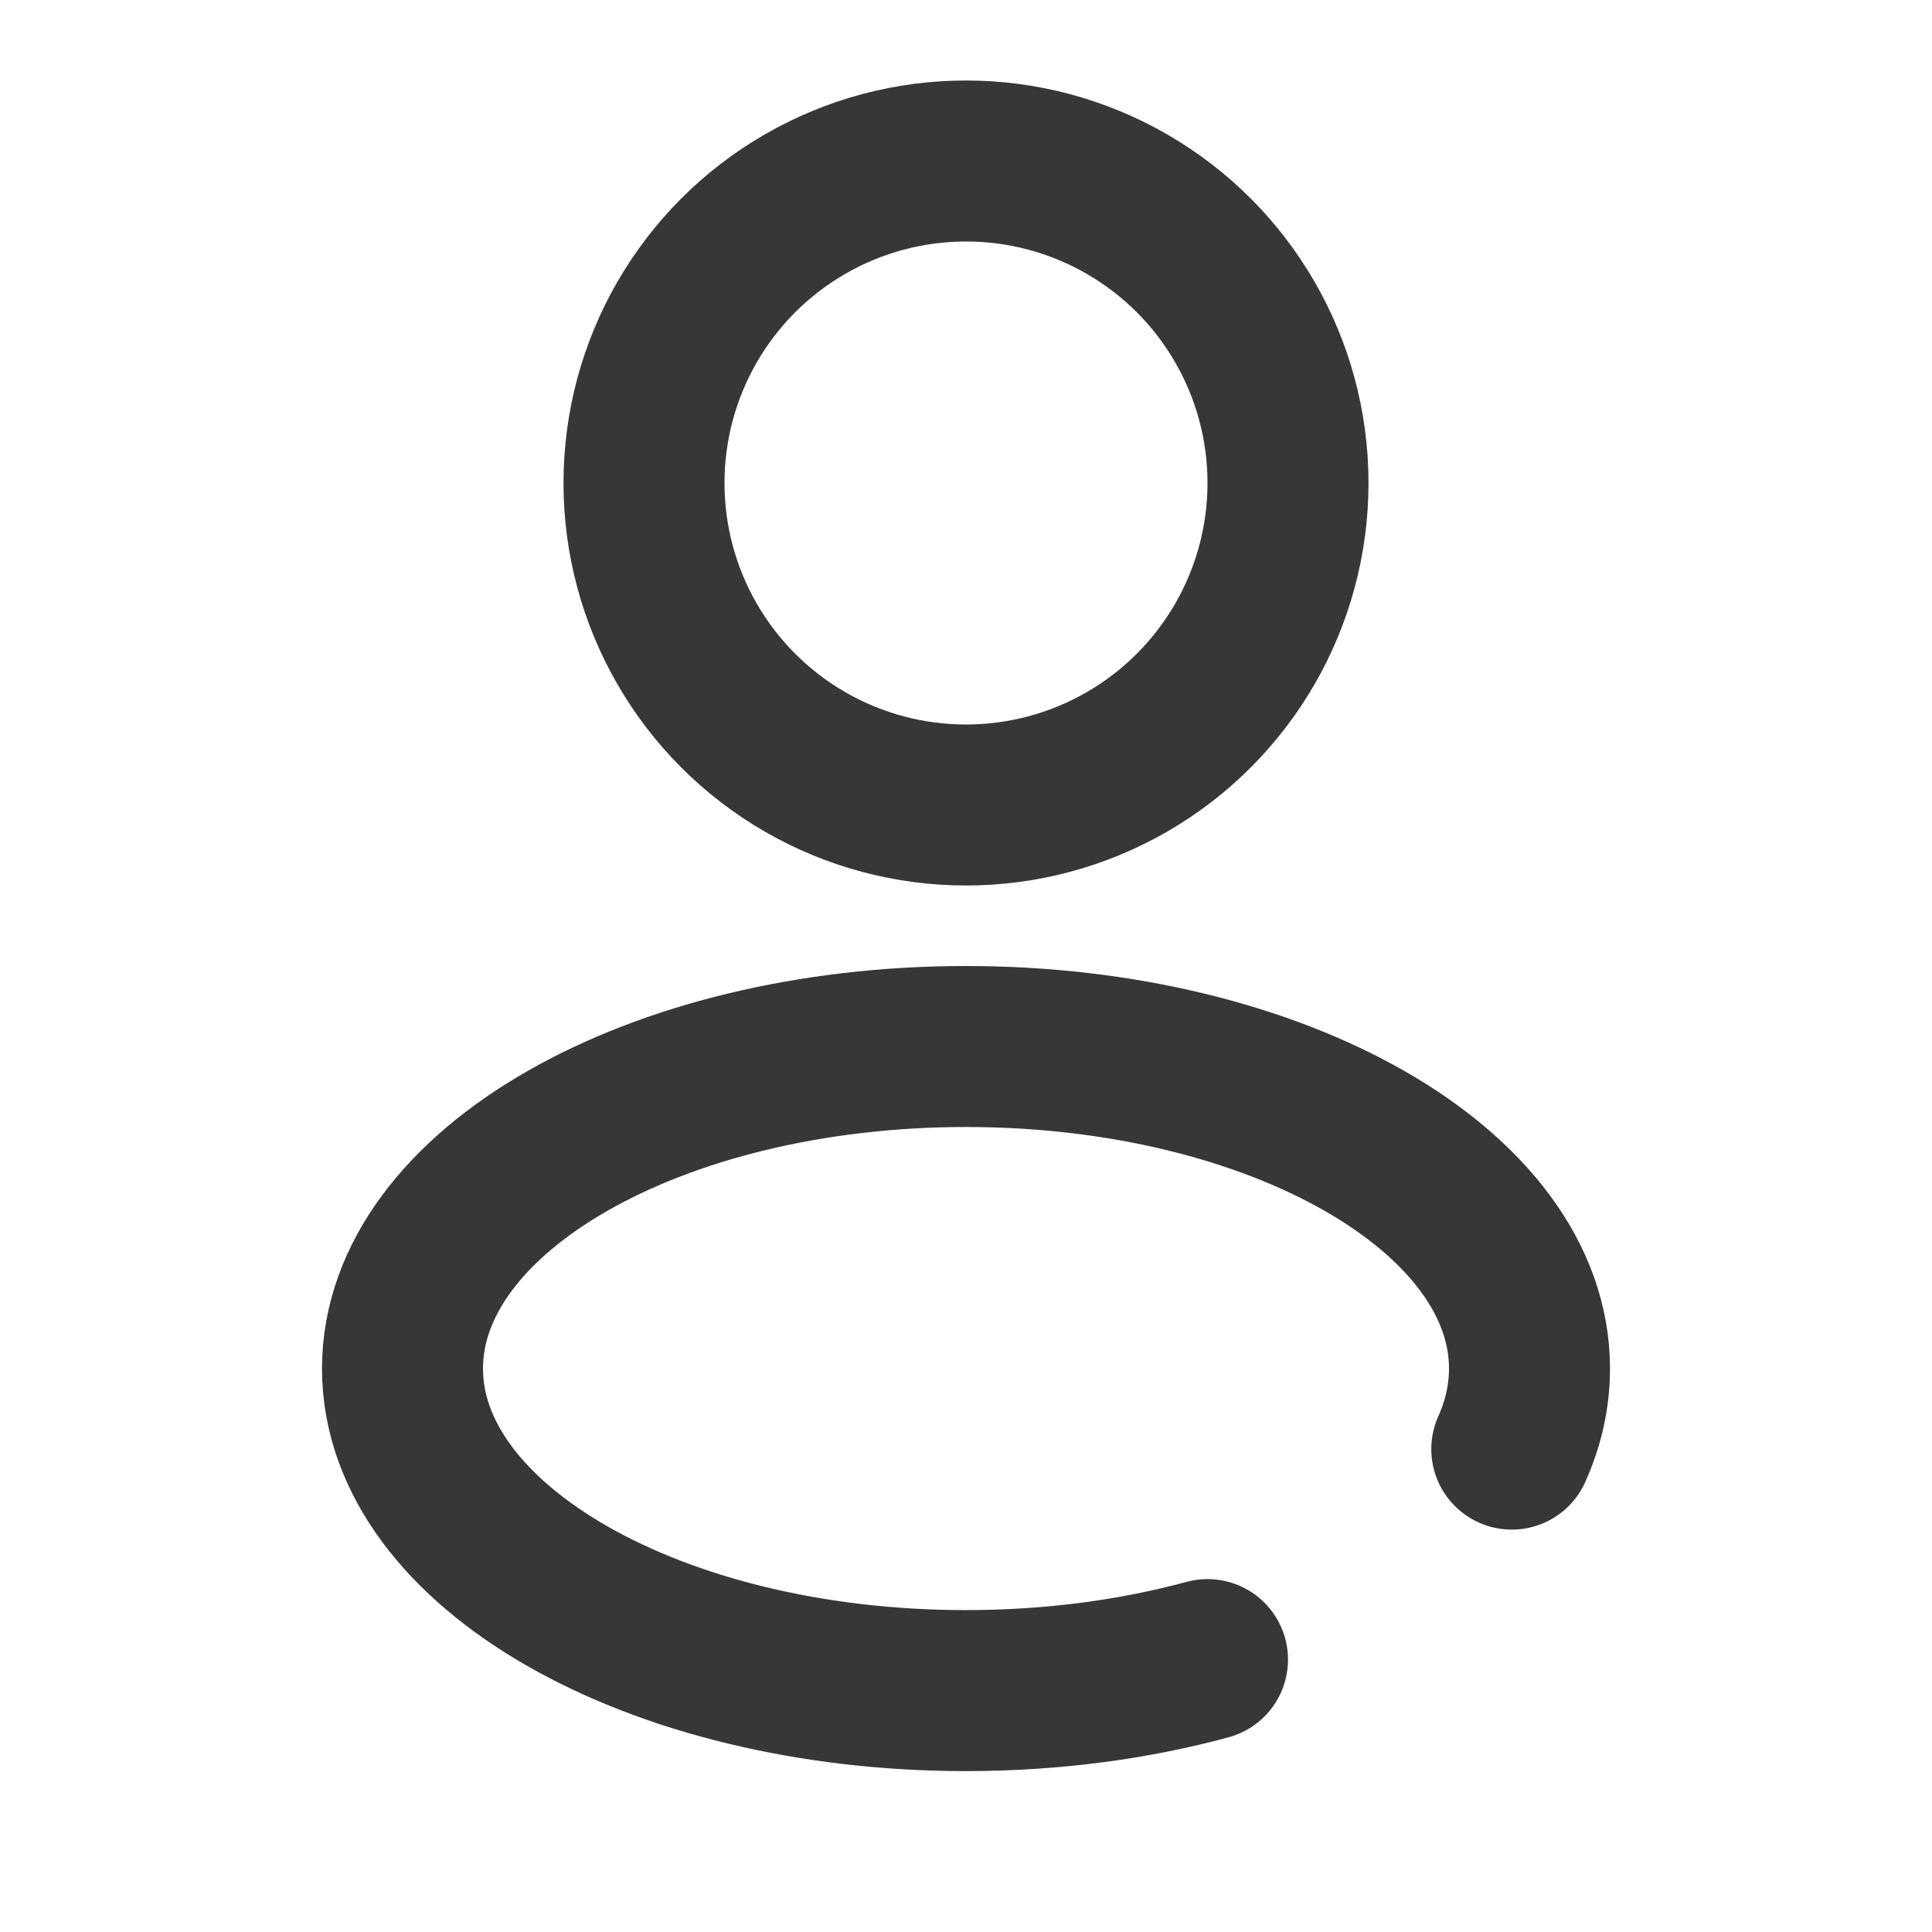 <svg width="18" height="18" viewBox="0 0 18 18" fill="none" xmlns="http://www.w3.org/2000/svg">
<g clip-path="url(#clip0_984_1685)">
<circle cx="9" cy="4.5" r="3" stroke="#373737" stroke-width="1.5"/>
<path d="M11.25 15.462C10.568 15.647 9.805 15.751 9 15.751C6.101 15.751 3.75 14.407 3.75 12.751C3.75 11.094 6.101 9.75 9 9.75C11.899 9.75 14.25 11.094 14.25 12.751C14.25 13.009 14.193 13.261 14.085 13.501" stroke="#373737" stroke-width="1.5" stroke-linecap="round"/>
</g>
<defs>
<clipPath id="clip0_984_1685">
<rect width="18" height="18" fill="white" transform="translate(0 0)"/>
</clipPath>
</defs>
</svg>
